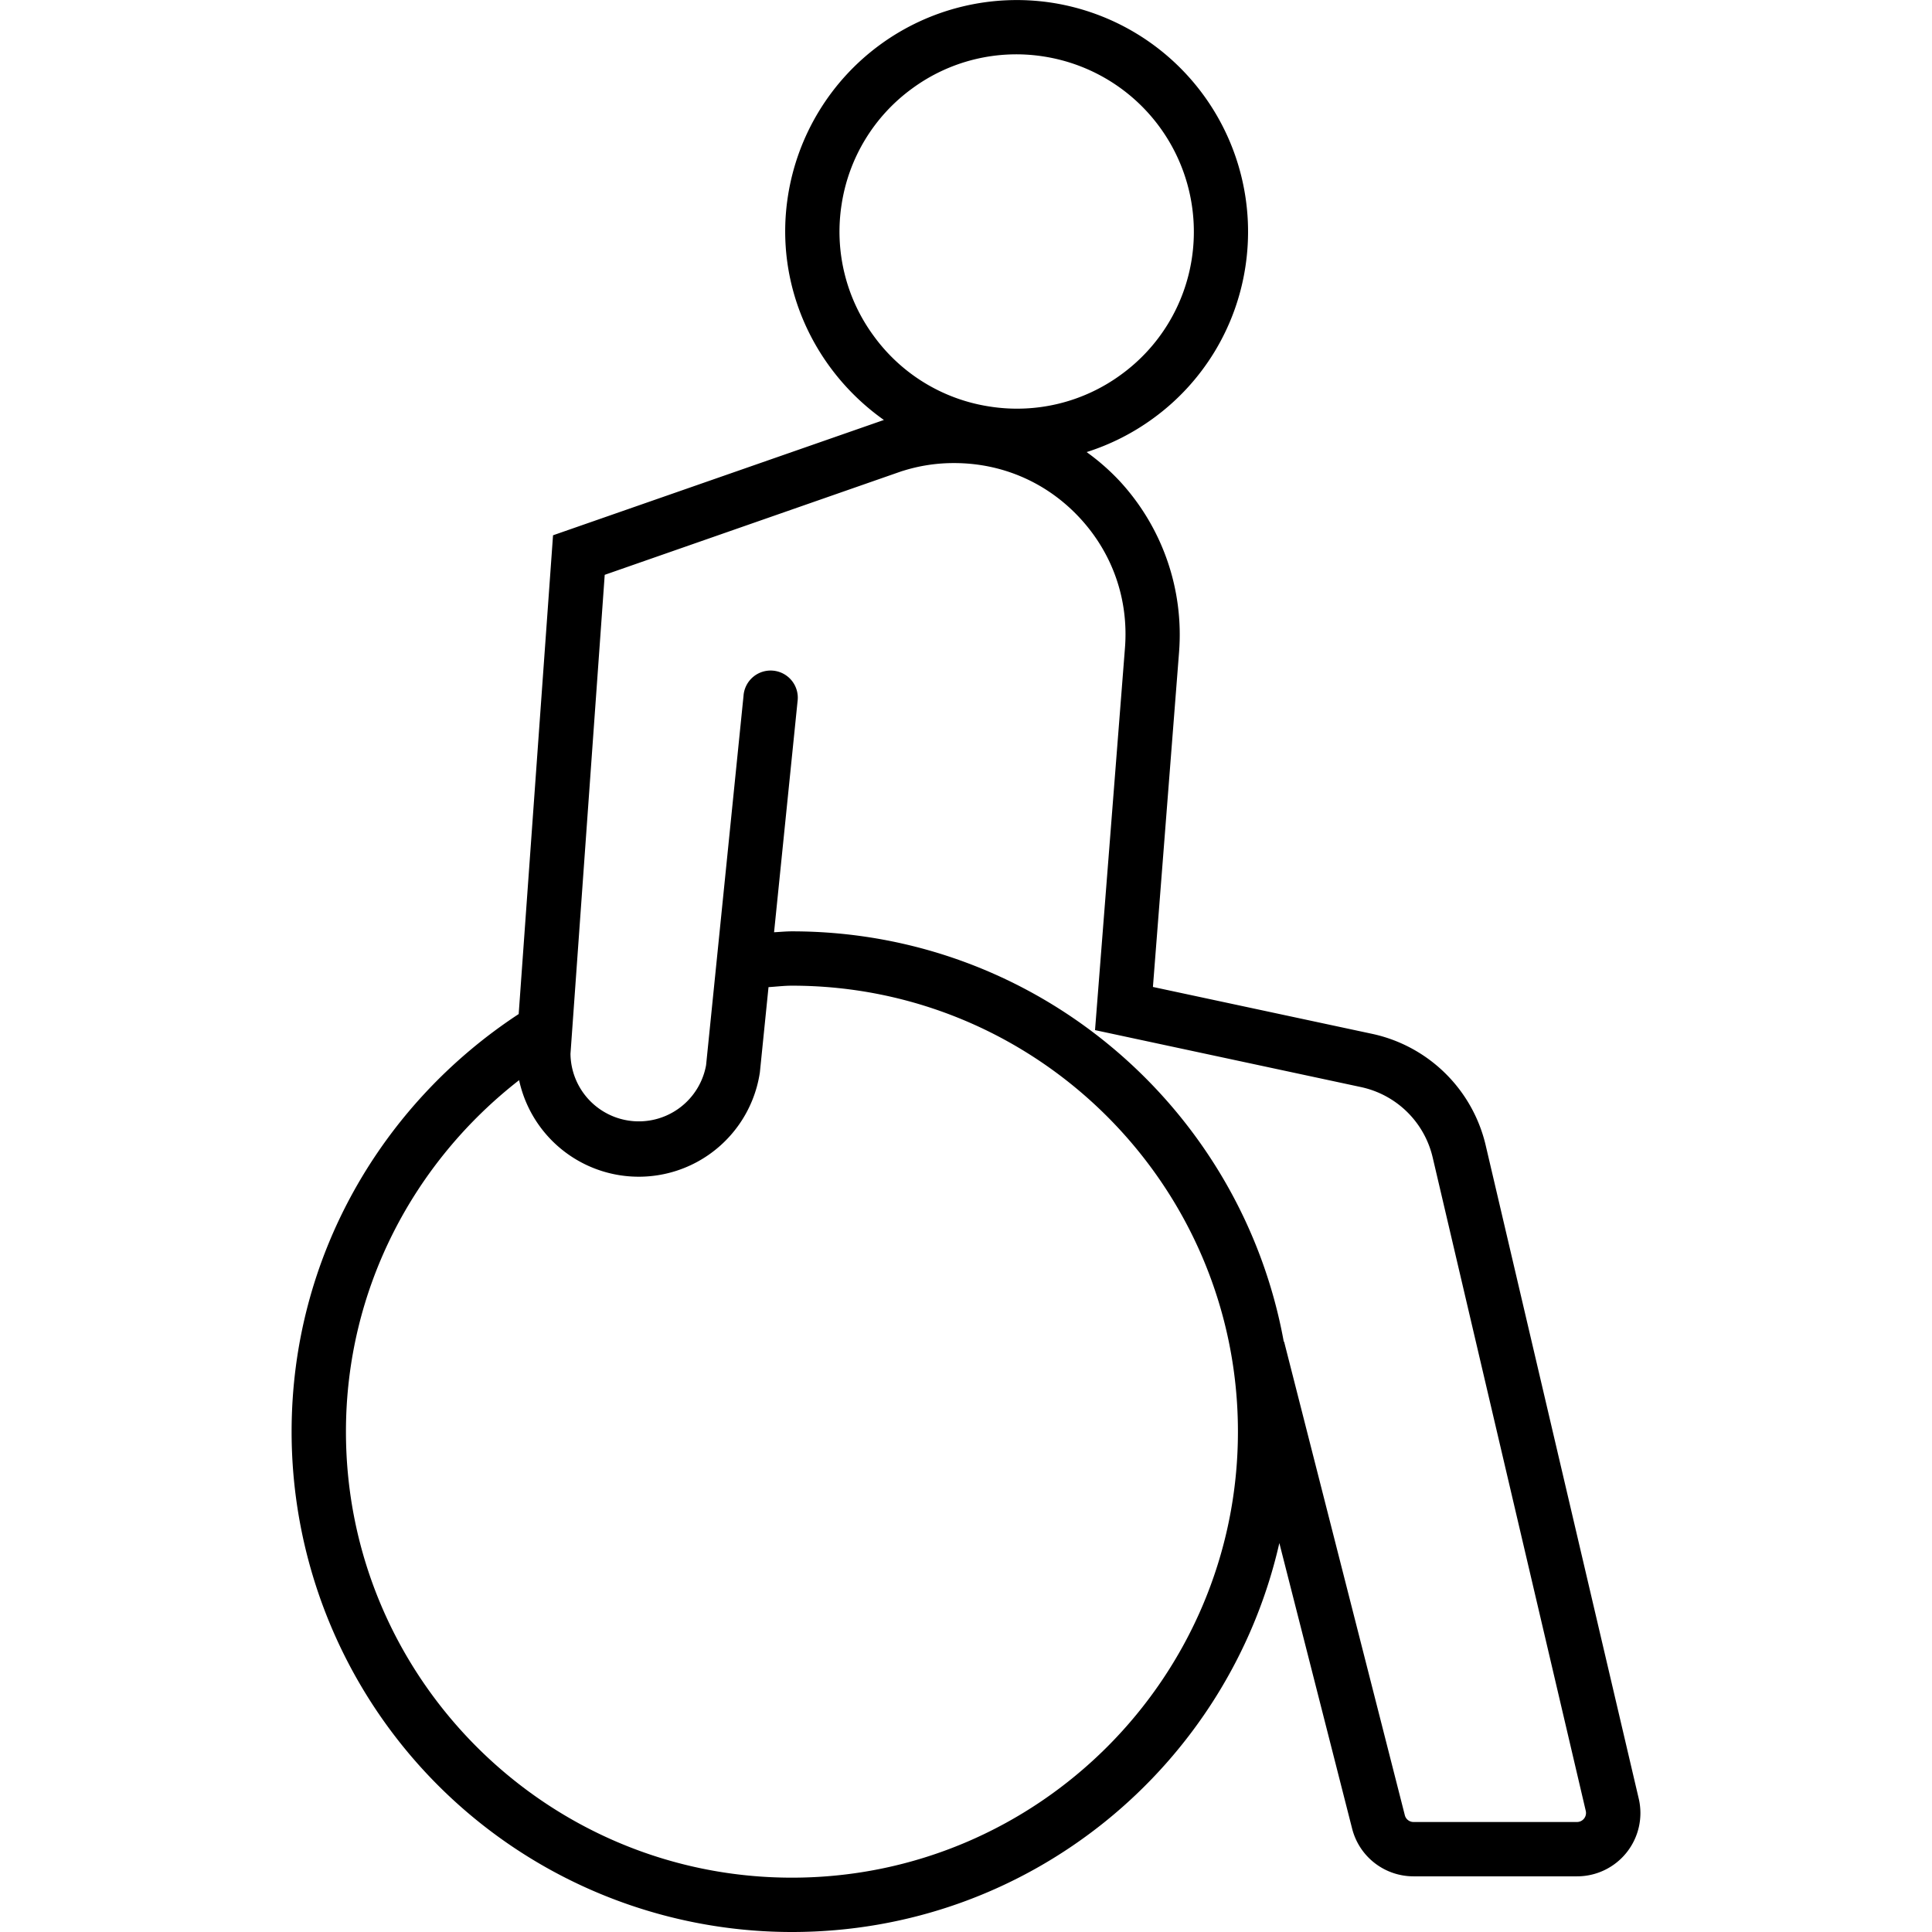 <svg xmlns="http://www.w3.org/2000/svg" viewBox="0 0 32 32"><switch><g><path d="M27.142 29.788l-2.536-10.825a2.463 2.463 0 0 0-1.873-1.838l-3.637-.778.433-5.546a3.747 3.747 0 0 0-.982-2.831 3.712 3.712 0 0 0-.549-.482 3.84 3.84 0 0 0 1.103-.559 3.809 3.809 0 0 0 1.526-2.506 3.838 3.838 0 0 0-3.2-4.377 3.836 3.836 0 0 0-4.376 3.2c-.232 1.484.437 2.895 1.589 3.71l-5.48 1.91-.569 7.93c-2.258 1.48-3.761 4.016-3.761 6.917A8.287 8.287 0 0 0 13.117 32c3.941 0 7.234-2.754 8.073-6.442l1.205 4.728c.118.467.537.792 1.018.792h2.707a1.048 1.048 0 0 0 1.022-1.29zM13.94 3.384a2.917 2.917 0 0 1 1.168-1.918 2.912 2.912 0 0 1 2.182-.53 2.938 2.938 0 0 1 2.45 3.349 2.917 2.917 0 0 1-1.169 1.918 2.915 2.915 0 0 1-2.182.53 2.913 2.913 0 0 1-1.917-1.168 2.914 2.914 0 0 1-.532-2.181zM13.117 31.1c-4.073 0-7.387-3.314-7.387-7.387 0-2.369 1.13-4.47 2.868-5.822a2.028 2.028 0 0 0 3.988-.13l.143-1.411c.13-.008.257-.024.388-.024 4.073 0 7.387 3.314 7.387 7.387 0 4.073-3.314 7.387-7.387 7.387zm13.12-.979a.147.147 0 0 1-.117.057h-2.707a.148.148 0 0 1-.145-.114l-1.999-7.841-.006-.002c-.704-3.863-4.08-6.795-8.146-6.795-.1 0-.197.01-.296.015l.389-3.825a.45.45 0 1 0-.895-.09l-.62 6.116a1.132 1.132 0 0 1-2.246-.188l.567-7.933 4.93-1.72v.001a2.79 2.79 0 0 1 .855-.132h.002c.8 0 1.54.323 2.084.911s.808 1.352.746 2.15l-.496 6.331 4.408.944a1.554 1.554 0 0 1 1.184 1.162l2.536 10.825a.149.149 0 0 1-.028.128z"/></g></switch></svg>